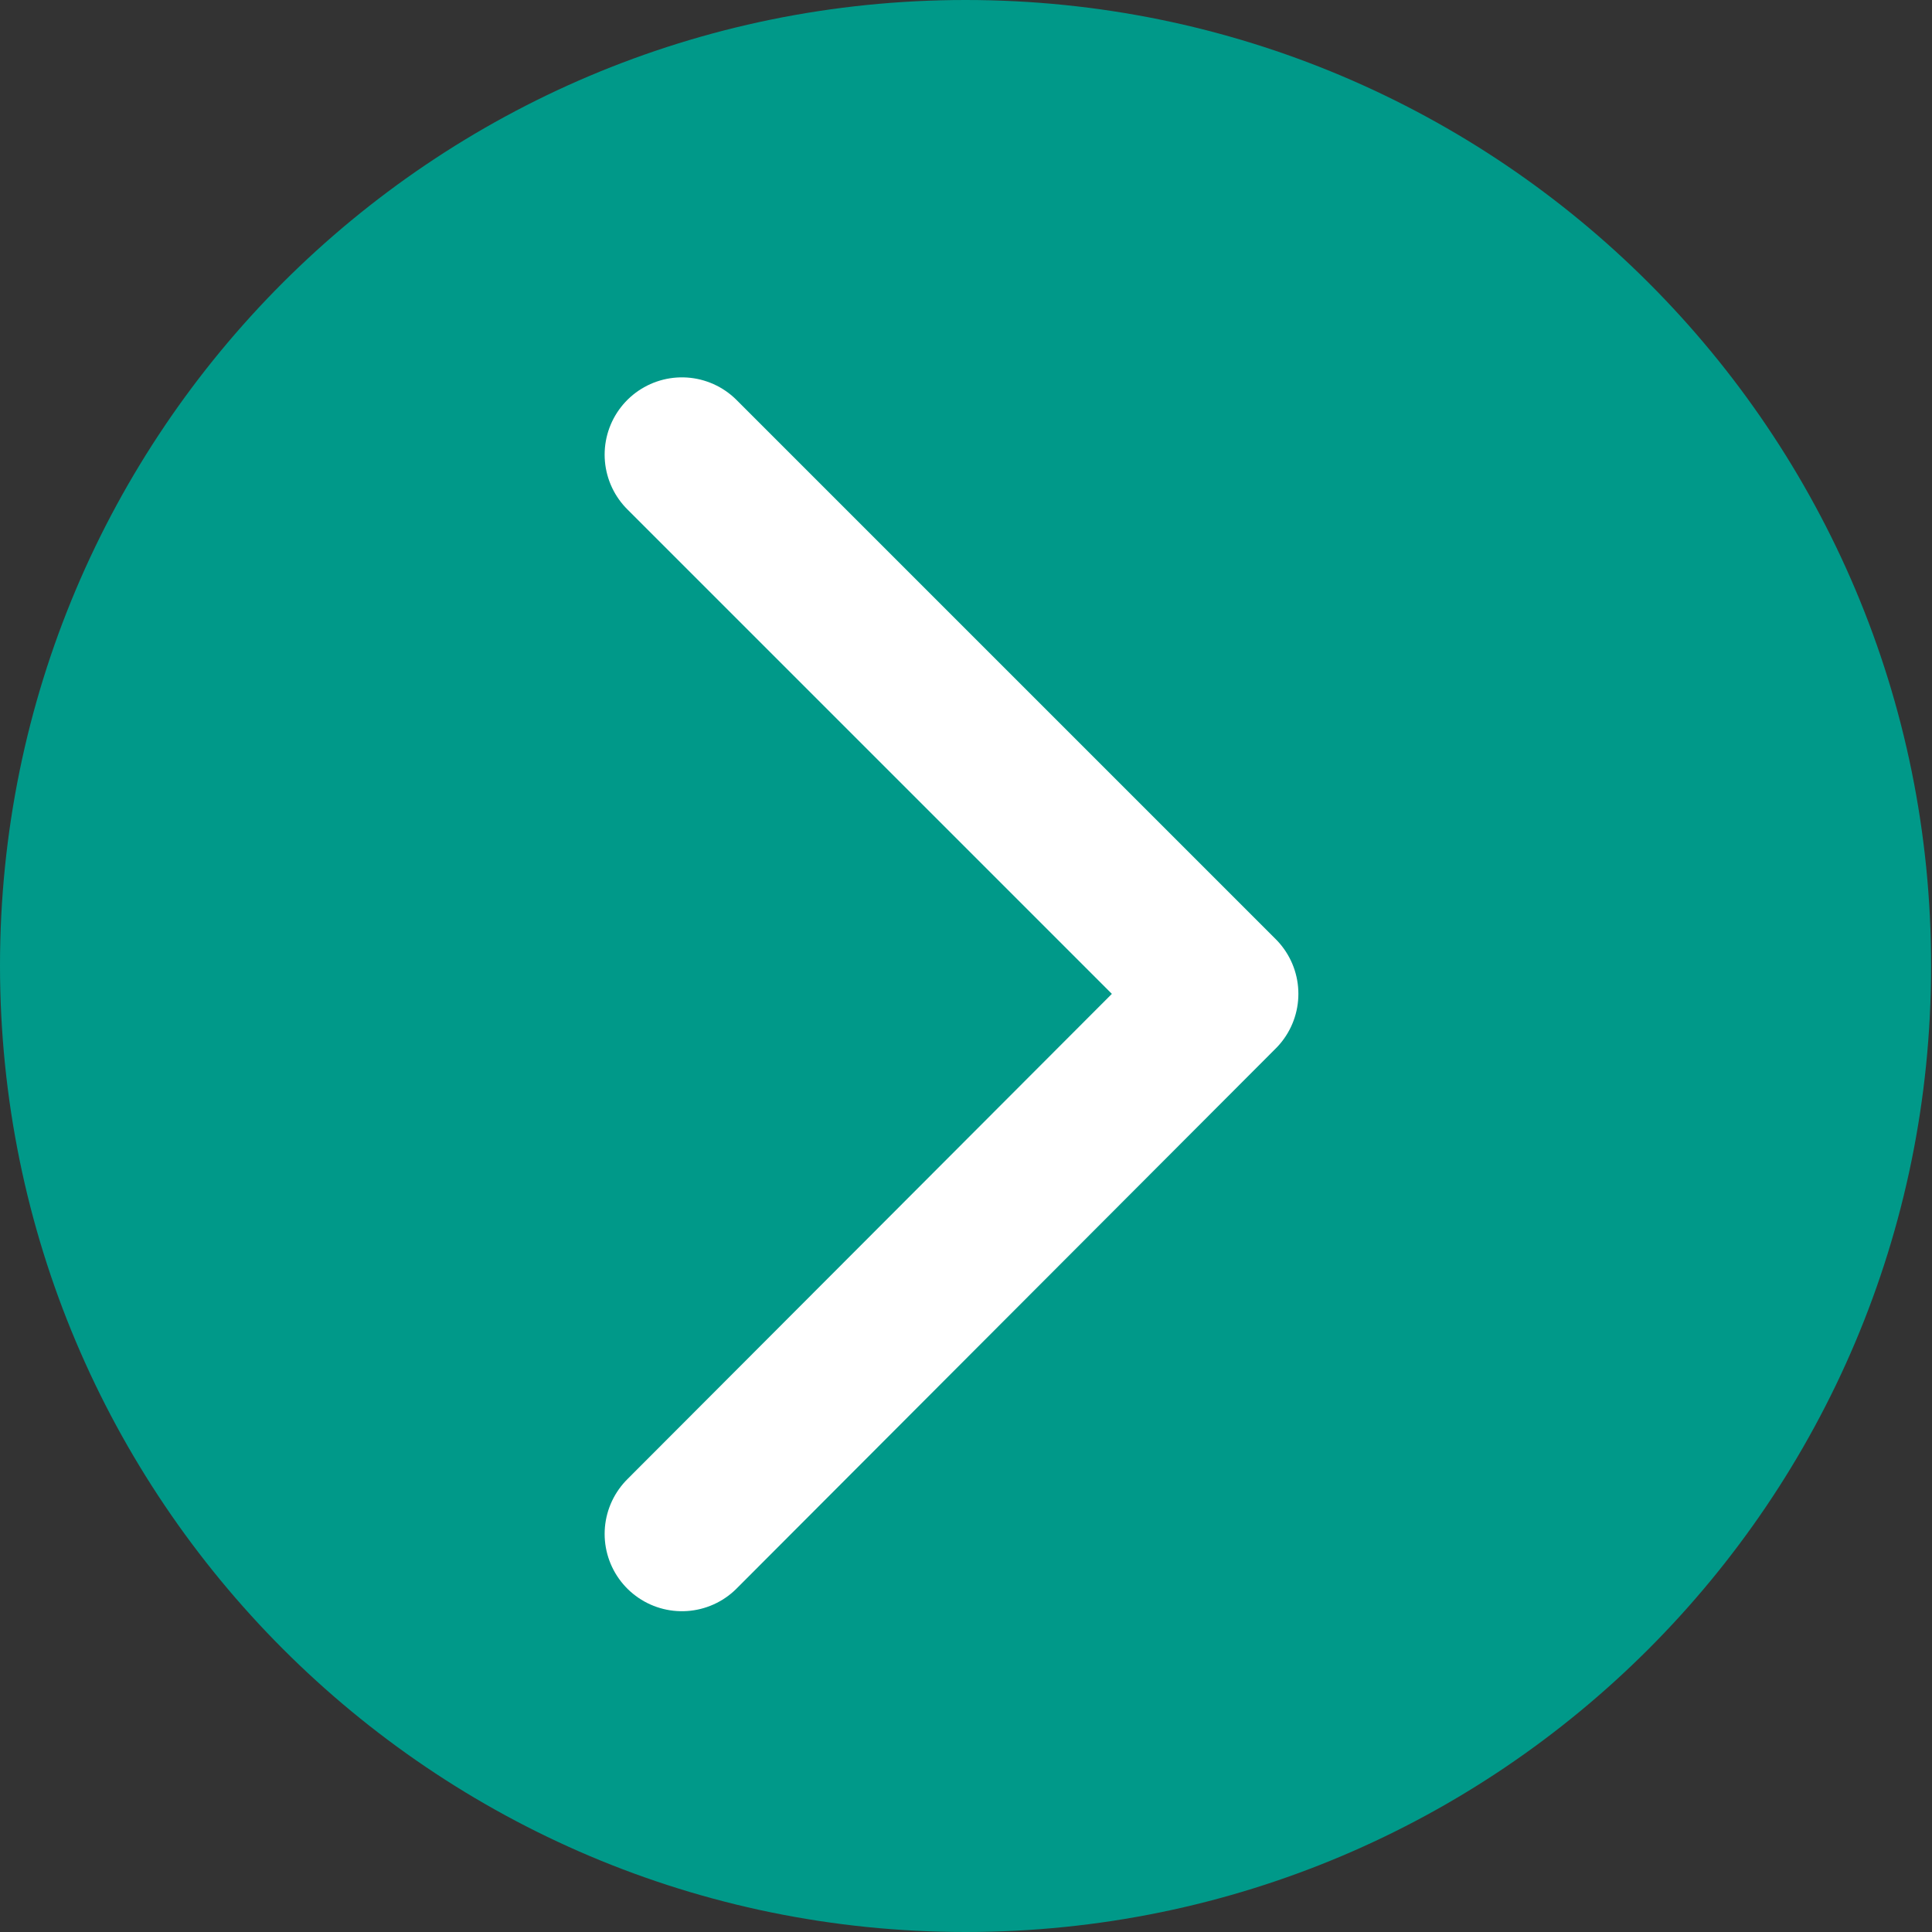 <svg width="25" height="25" viewBox="0 0 25 25" fill="none" xmlns="http://www.w3.org/2000/svg">
<rect x="0" y="0" width="25" height="25" fill="#333333" stroke="none"/>
<path d="M12.494 25C19.396 25 24.988 19.408 24.988 12.506C25 5.592 19.396 0 12.494 0C5.592 0 0 5.592 0 12.494C0 19.396 5.592 25 12.494 25Z" fill="#009989"/>
<path d="M8.824 5.883L15.801 12.86L8.824 19.849" stroke="white" stroke-width="2" stroke-linecap="round" stroke-linejoin="round"/>
</svg>

